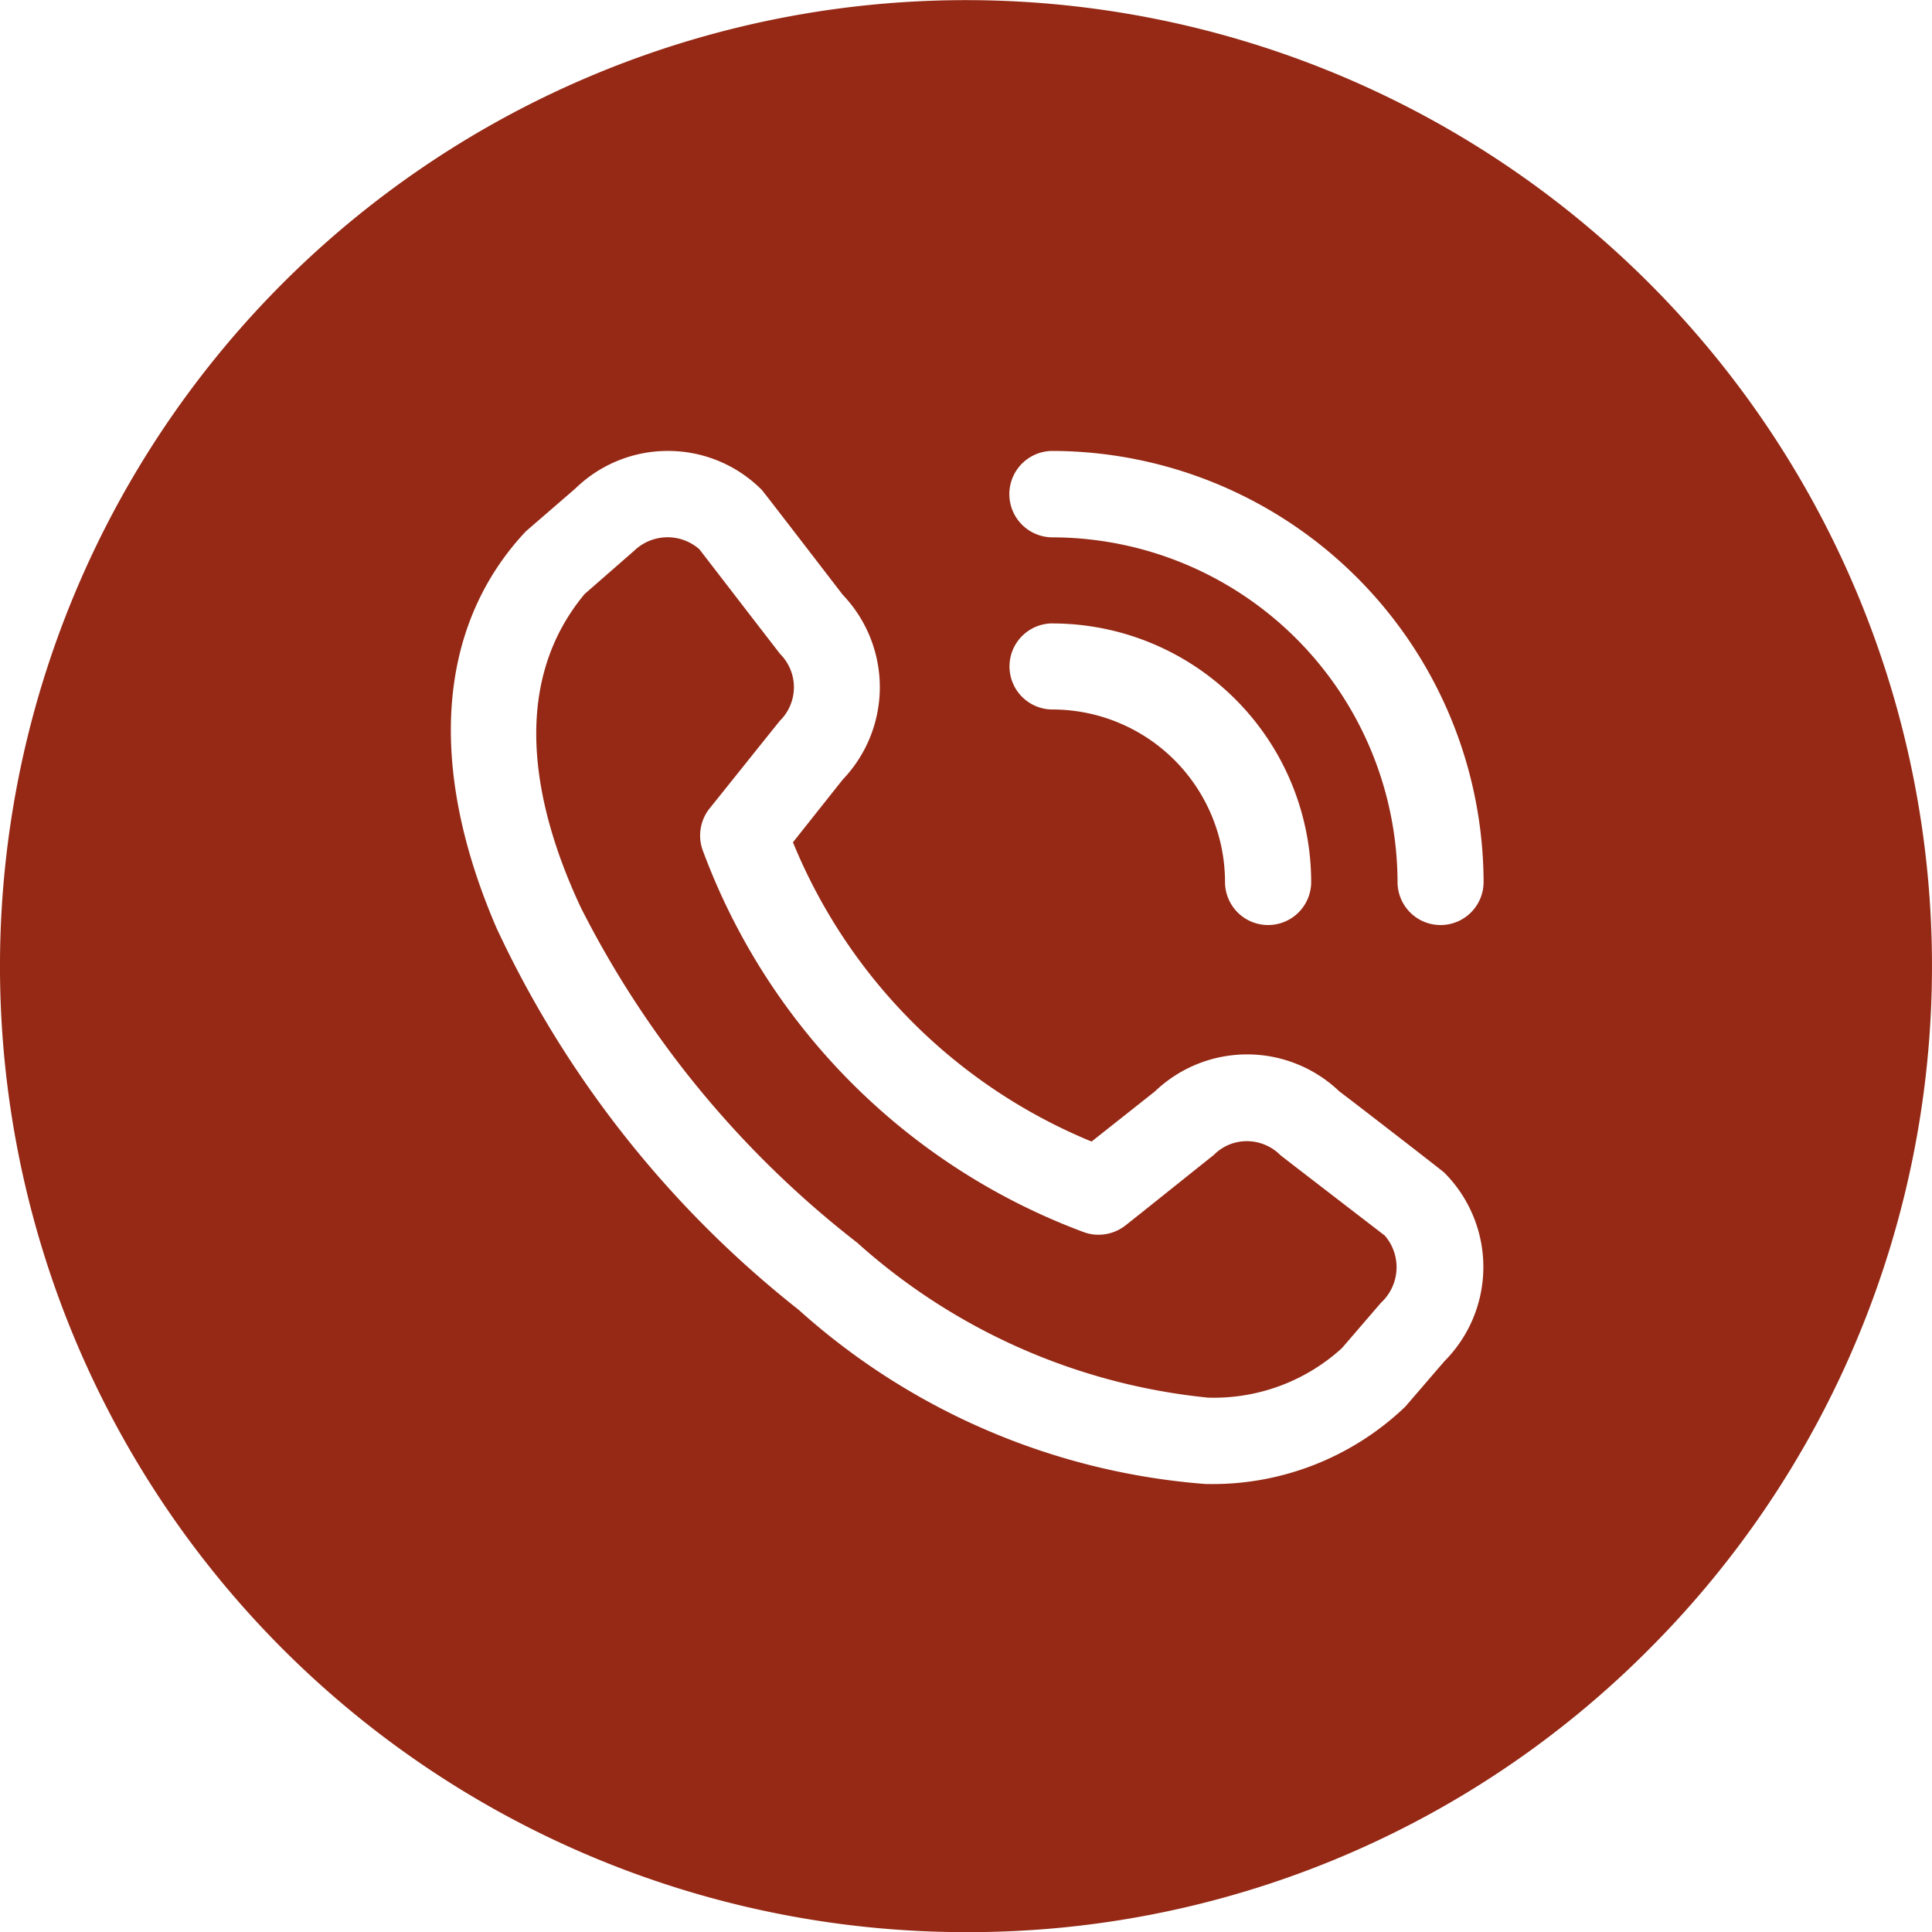 <svg xmlns="http://www.w3.org/2000/svg" width="30" height="30" viewBox="0 0 30 30"><defs><style>.a{fill:#952915;}</style></defs><path class="a" d="M19495,70a15,15,0,1,1,10.607-4.392A14.9,14.9,0,0,1,19495,70Zm-4.627-23a2.056,2.056,0,0,0-1.436.583l-.77.666c-1.377,1.466-1.537,3.653-.455,6.159a16.334,16.334,0,0,0,4.691,5.928,10.668,10.668,0,0,0,6.311,2.705,4.33,4.33,0,0,0,3.109-1.2l.607-.705a2.073,2.073,0,0,0,0-2.928c-.02-.023-1.543-1.2-1.631-1.263a2.071,2.071,0,0,0-2.863,0l-.984.779a8.506,8.506,0,0,1-4.637-4.647l.773-.974a2.075,2.075,0,0,0,0-2.869c-.012-.015-1.234-1.607-1.258-1.63A2.052,2.052,0,0,0,19490.373,47Zm5.973,0a.671.671,0,0,0,0,1.342,5.369,5.369,0,0,1,5.357,5.352.668.668,0,1,0,1.336,0A6.712,6.712,0,0,0,19496.346,47Zm0,2.678a.668.668,0,1,0,0,1.337,2.681,2.681,0,0,1,2.678,2.678.669.669,0,1,0,1.338,0A4.019,4.019,0,0,0,19496.346,49.679Zm2.4,12.021a9.581,9.581,0,0,1-5.434-2.405,15.357,15.357,0,0,1-4.289-5.2c-.658-1.4-1.184-3.381.057-4.872l.768-.671a.748.748,0,0,1,1.014-.024c.012.015,1.232,1.6,1.254,1.626a.731.731,0,0,1,0,1.033c-.021.022-1.09,1.361-1.1,1.371a.675.675,0,0,0-.092.671,10.037,10.037,0,0,0,5.9,5.9.664.664,0,0,0,.236.043.679.679,0,0,0,.42-.146l.252-.2c.385-.307,1.1-.88,1.115-.89a.717.717,0,0,1,.516-.217.737.737,0,0,1,.521.217c.02.018,1.523,1.174,1.621,1.249a.751.751,0,0,1-.059,1.043l-.607.705A2.951,2.951,0,0,1,19498.746,61.7Z" transform="translate(-19480.002 -39.998)"/></svg>